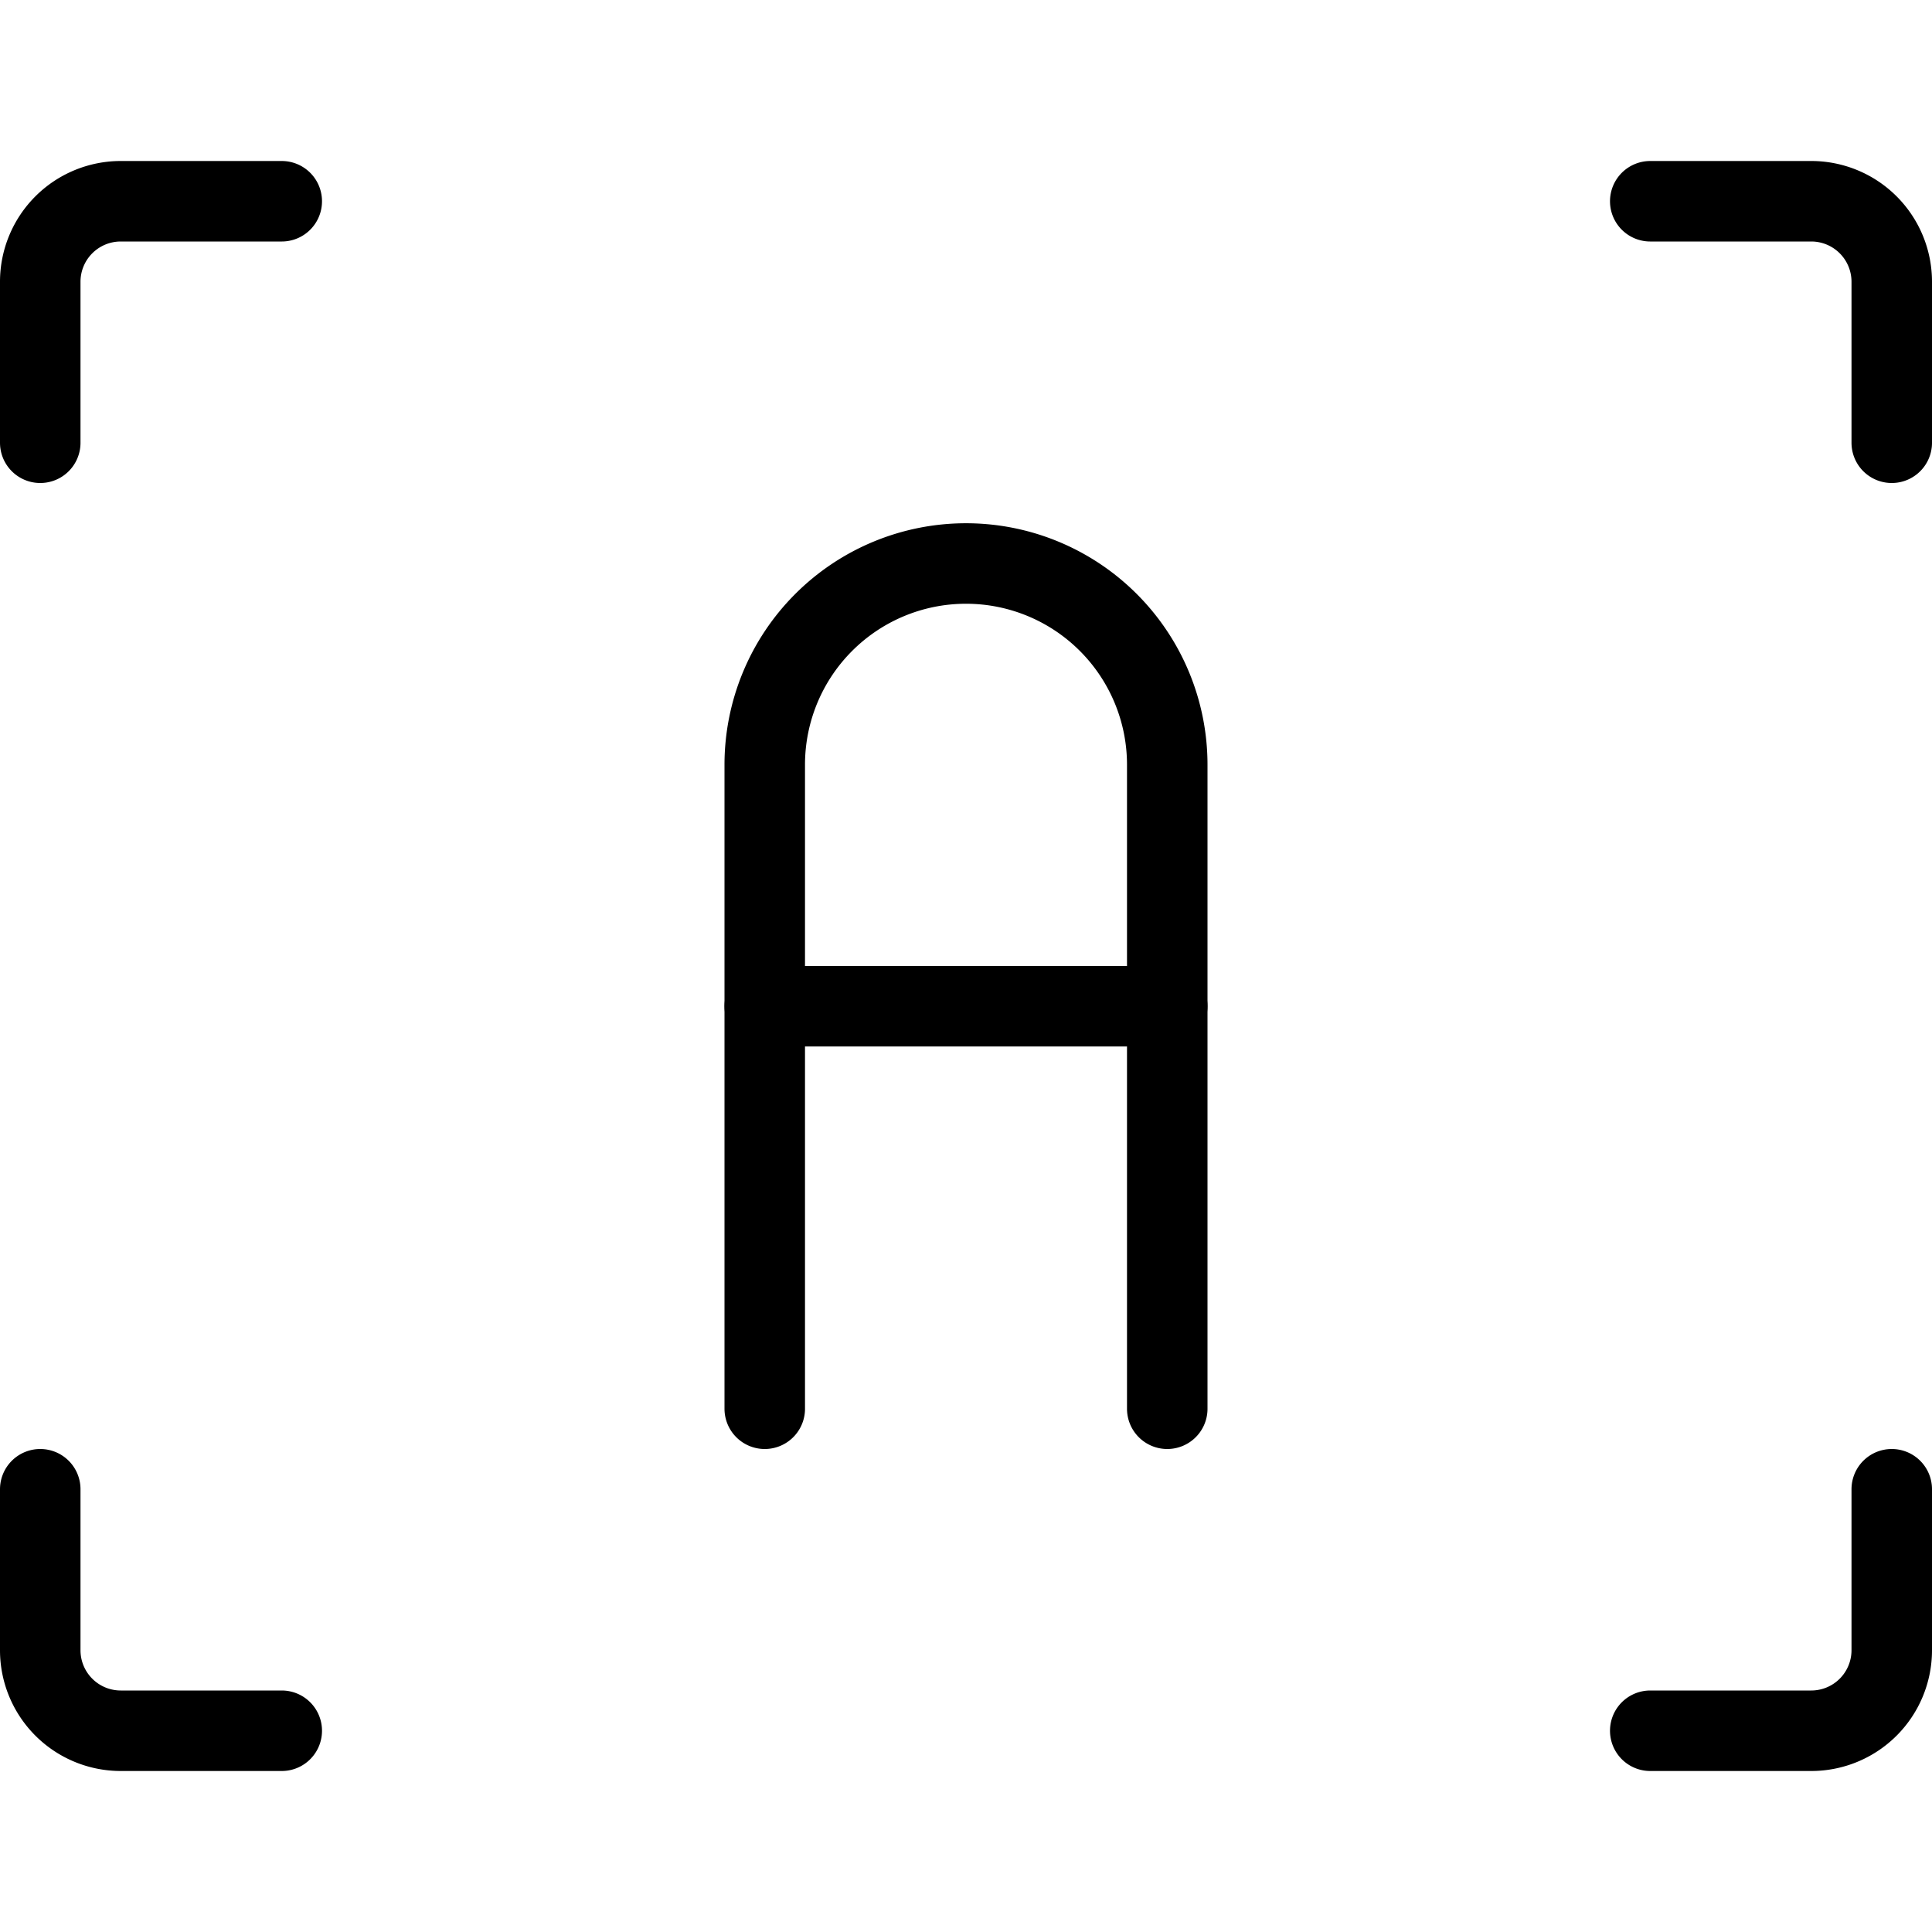 <svg viewBox="0 0 24 24" xmlns="http://www.w3.org/2000/svg"><g transform="matrix(1,0,0,1,0,0)"><path d="M.5,5.5v-2a1,1,0,0,1,1-1h2" fill="none" stroke="#000000" stroke-linecap="round" stroke-linejoin="round"></path><path d="M23.5,5.5v-2a1,1,0,0,0-1-1h-2" fill="none" stroke="#000000" stroke-linecap="round" stroke-linejoin="round"></path><path d="M.5,18.5v2a1,1,0,0,0,1,1h2" fill="none" stroke="#000000" stroke-linecap="round" stroke-linejoin="round"></path><path d="M23.5,18.5v2a1,1,0,0,1-1,1h-2" fill="none" stroke="#000000" stroke-linecap="round" stroke-linejoin="round"></path><path d="M9.5 12.5L14.5 12.5" fill="none" stroke="#000000" stroke-linecap="round" stroke-linejoin="round"></path><path d="M9.5,17.5v-8a2.5,2.5,0,0,1,5,0v8" fill="none" stroke="#000000" stroke-linecap="round" stroke-linejoin="round"></path></g></svg>